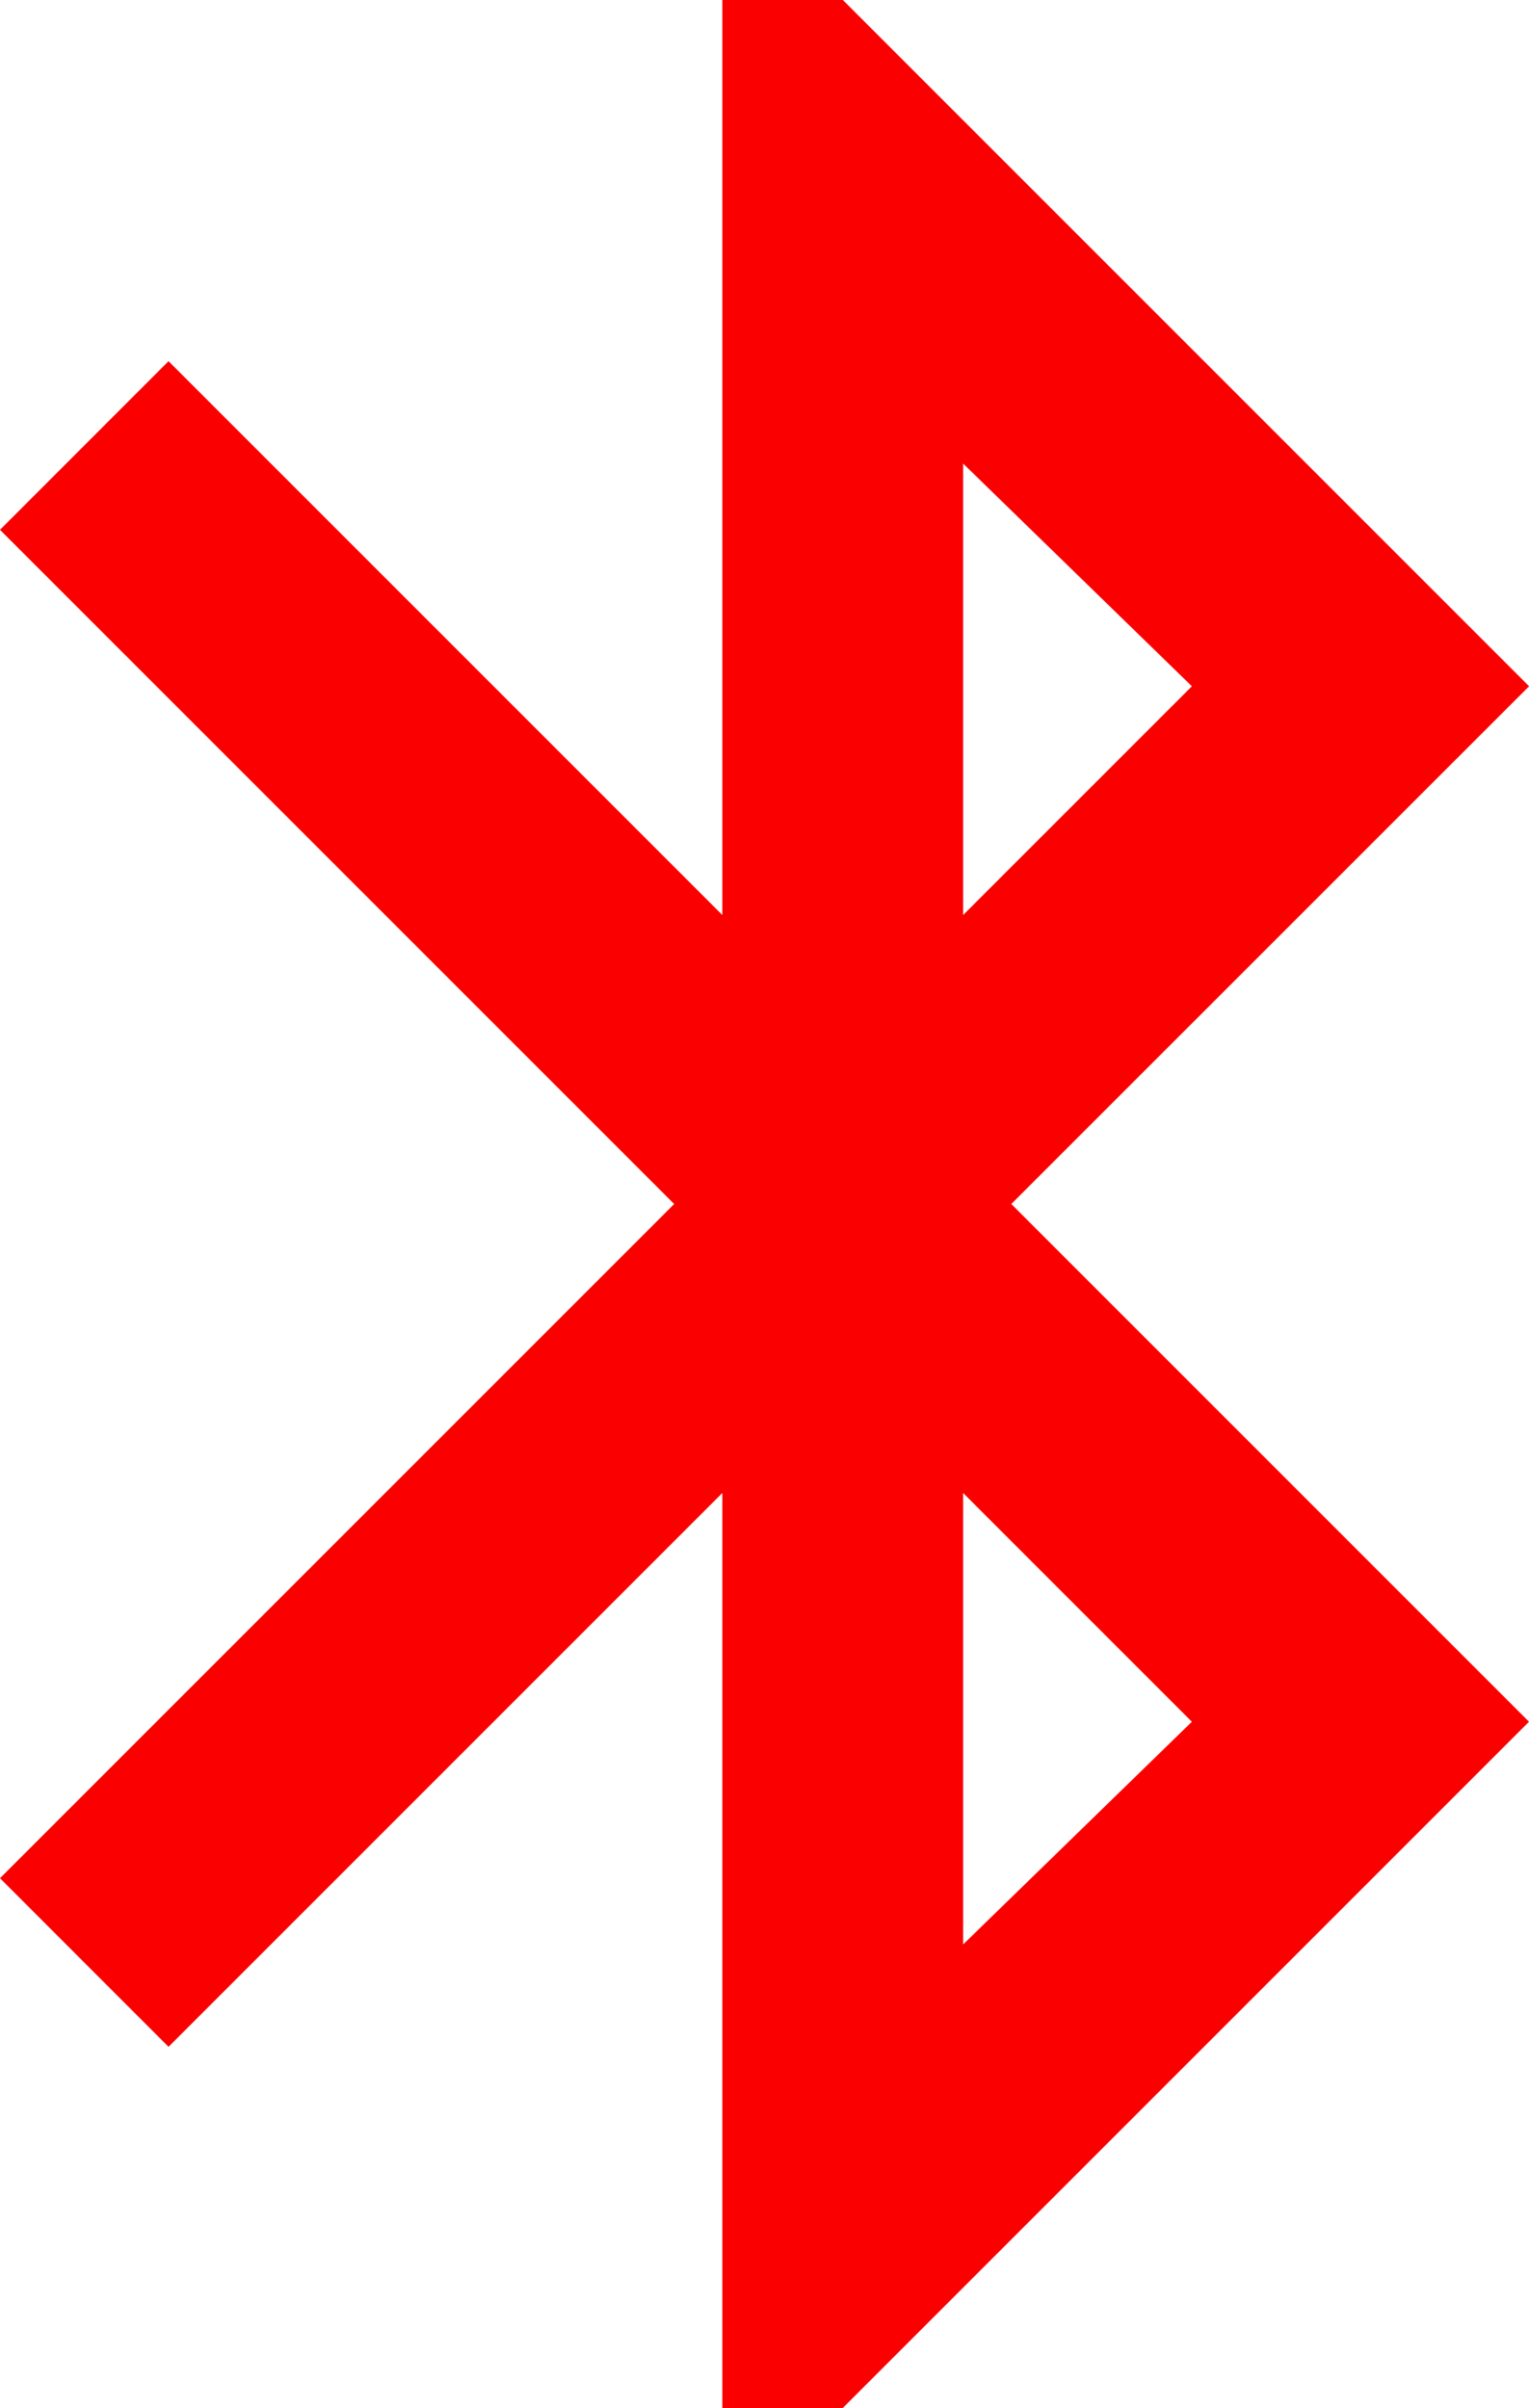 <svg xmlns="http://www.w3.org/2000/svg" width="21.167" height="33.334" viewBox="0 0 21.167 33.334">
  <path id="blutooh" d="M105.332,606.667V594l-7.667,7.667-2.333-2.334L104.665,590l-9.333-9.333,2.333-2.334L105.332,586V573.333H107l9.5,9.5L109.332,590l7.167,7.167-9.5,9.5ZM108.665,586l3.167-3.167-3.167-3.083Zm0,14.25,3.167-3.083L108.665,594Z" transform="translate(-95.332 -573.333)" fill="#fa0000"/>
</svg>
